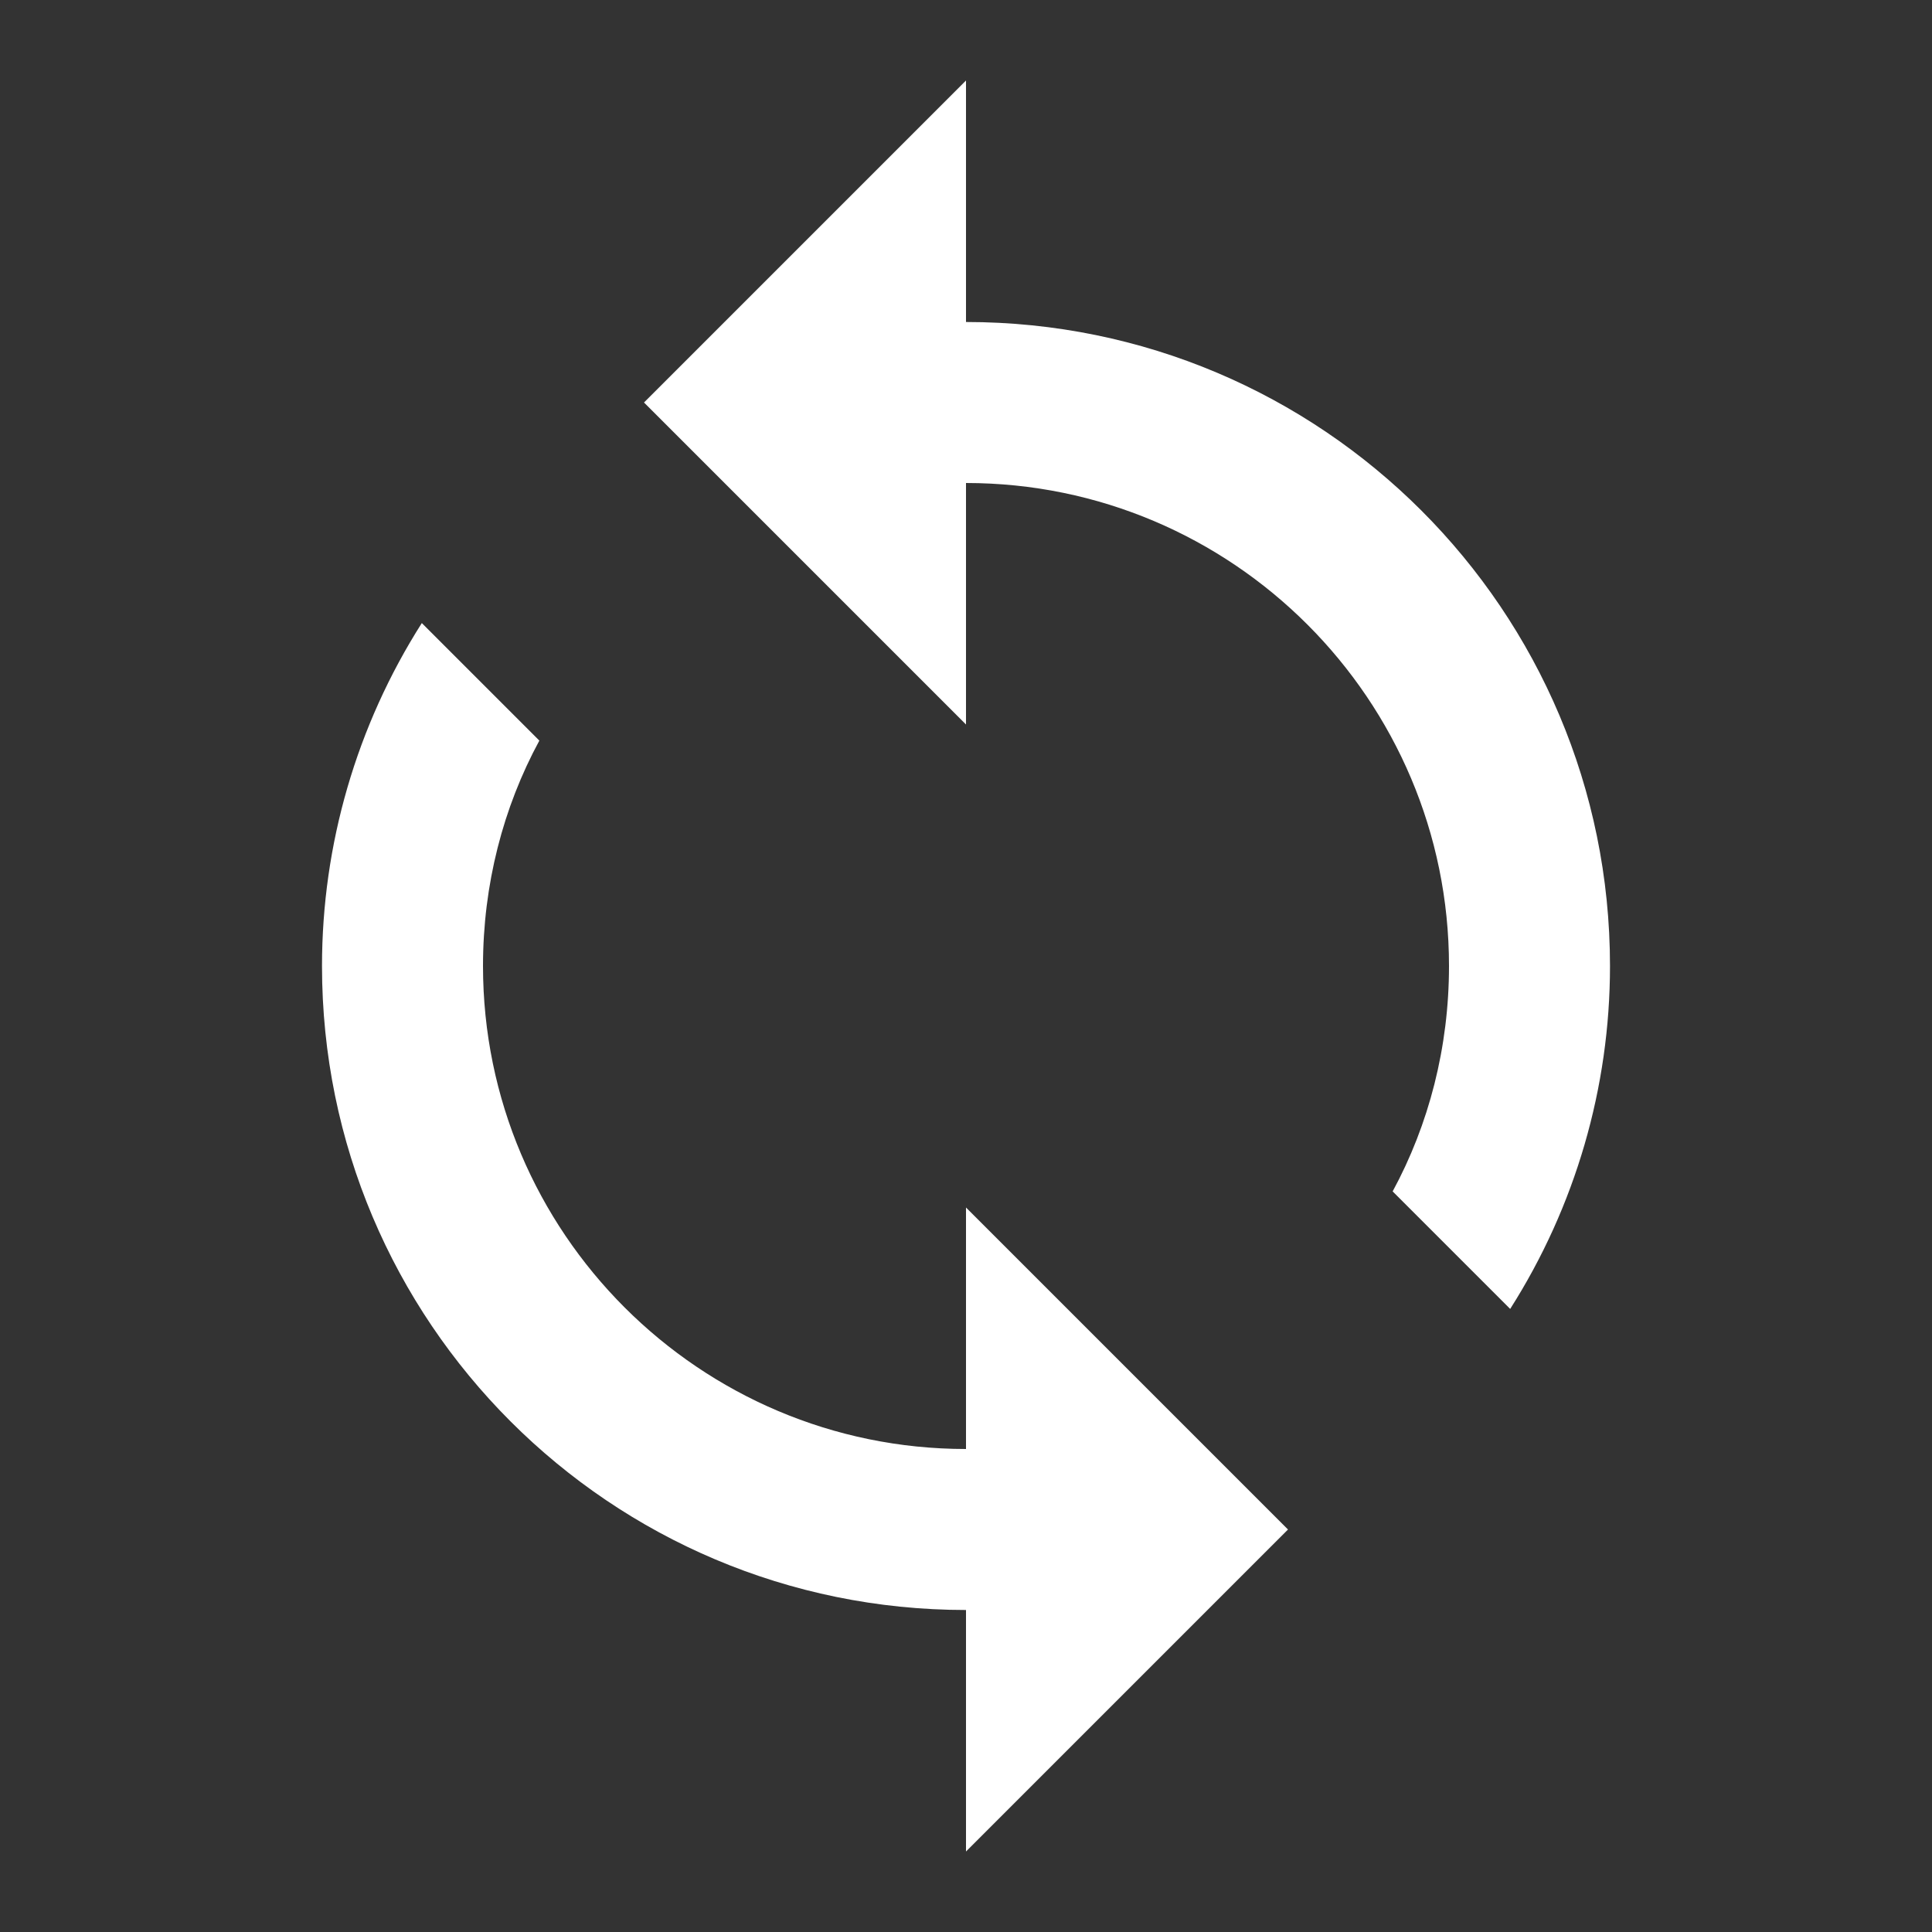 <svg xmlns="http://www.w3.org/2000/svg" width="36" height="36" viewBox="0 0 36 36">
    <rect x="0" y="0" width="36" height="36" fill="#333333" stroke="none"/>
    <path fill="#FFF" d="M18 6V1.5l-6 6 6 6V9c4.965 0 9 4.035 9 9 0 1.515-.375 2.955-1.05 4.2l2.19 2.19C29.355 22.48 30 20.264 30 18c0-6.63-5.37-12-12-12zm0 21c-4.965 0-9-4.035-9-9 0-1.515.375-2.955 1.05-4.2l-2.19-2.19C6.645 13.52 6 15.736 6 18c0 6.63 5.37 12 12 12v4.5l6-6-6-6V27z"/>
</svg>
